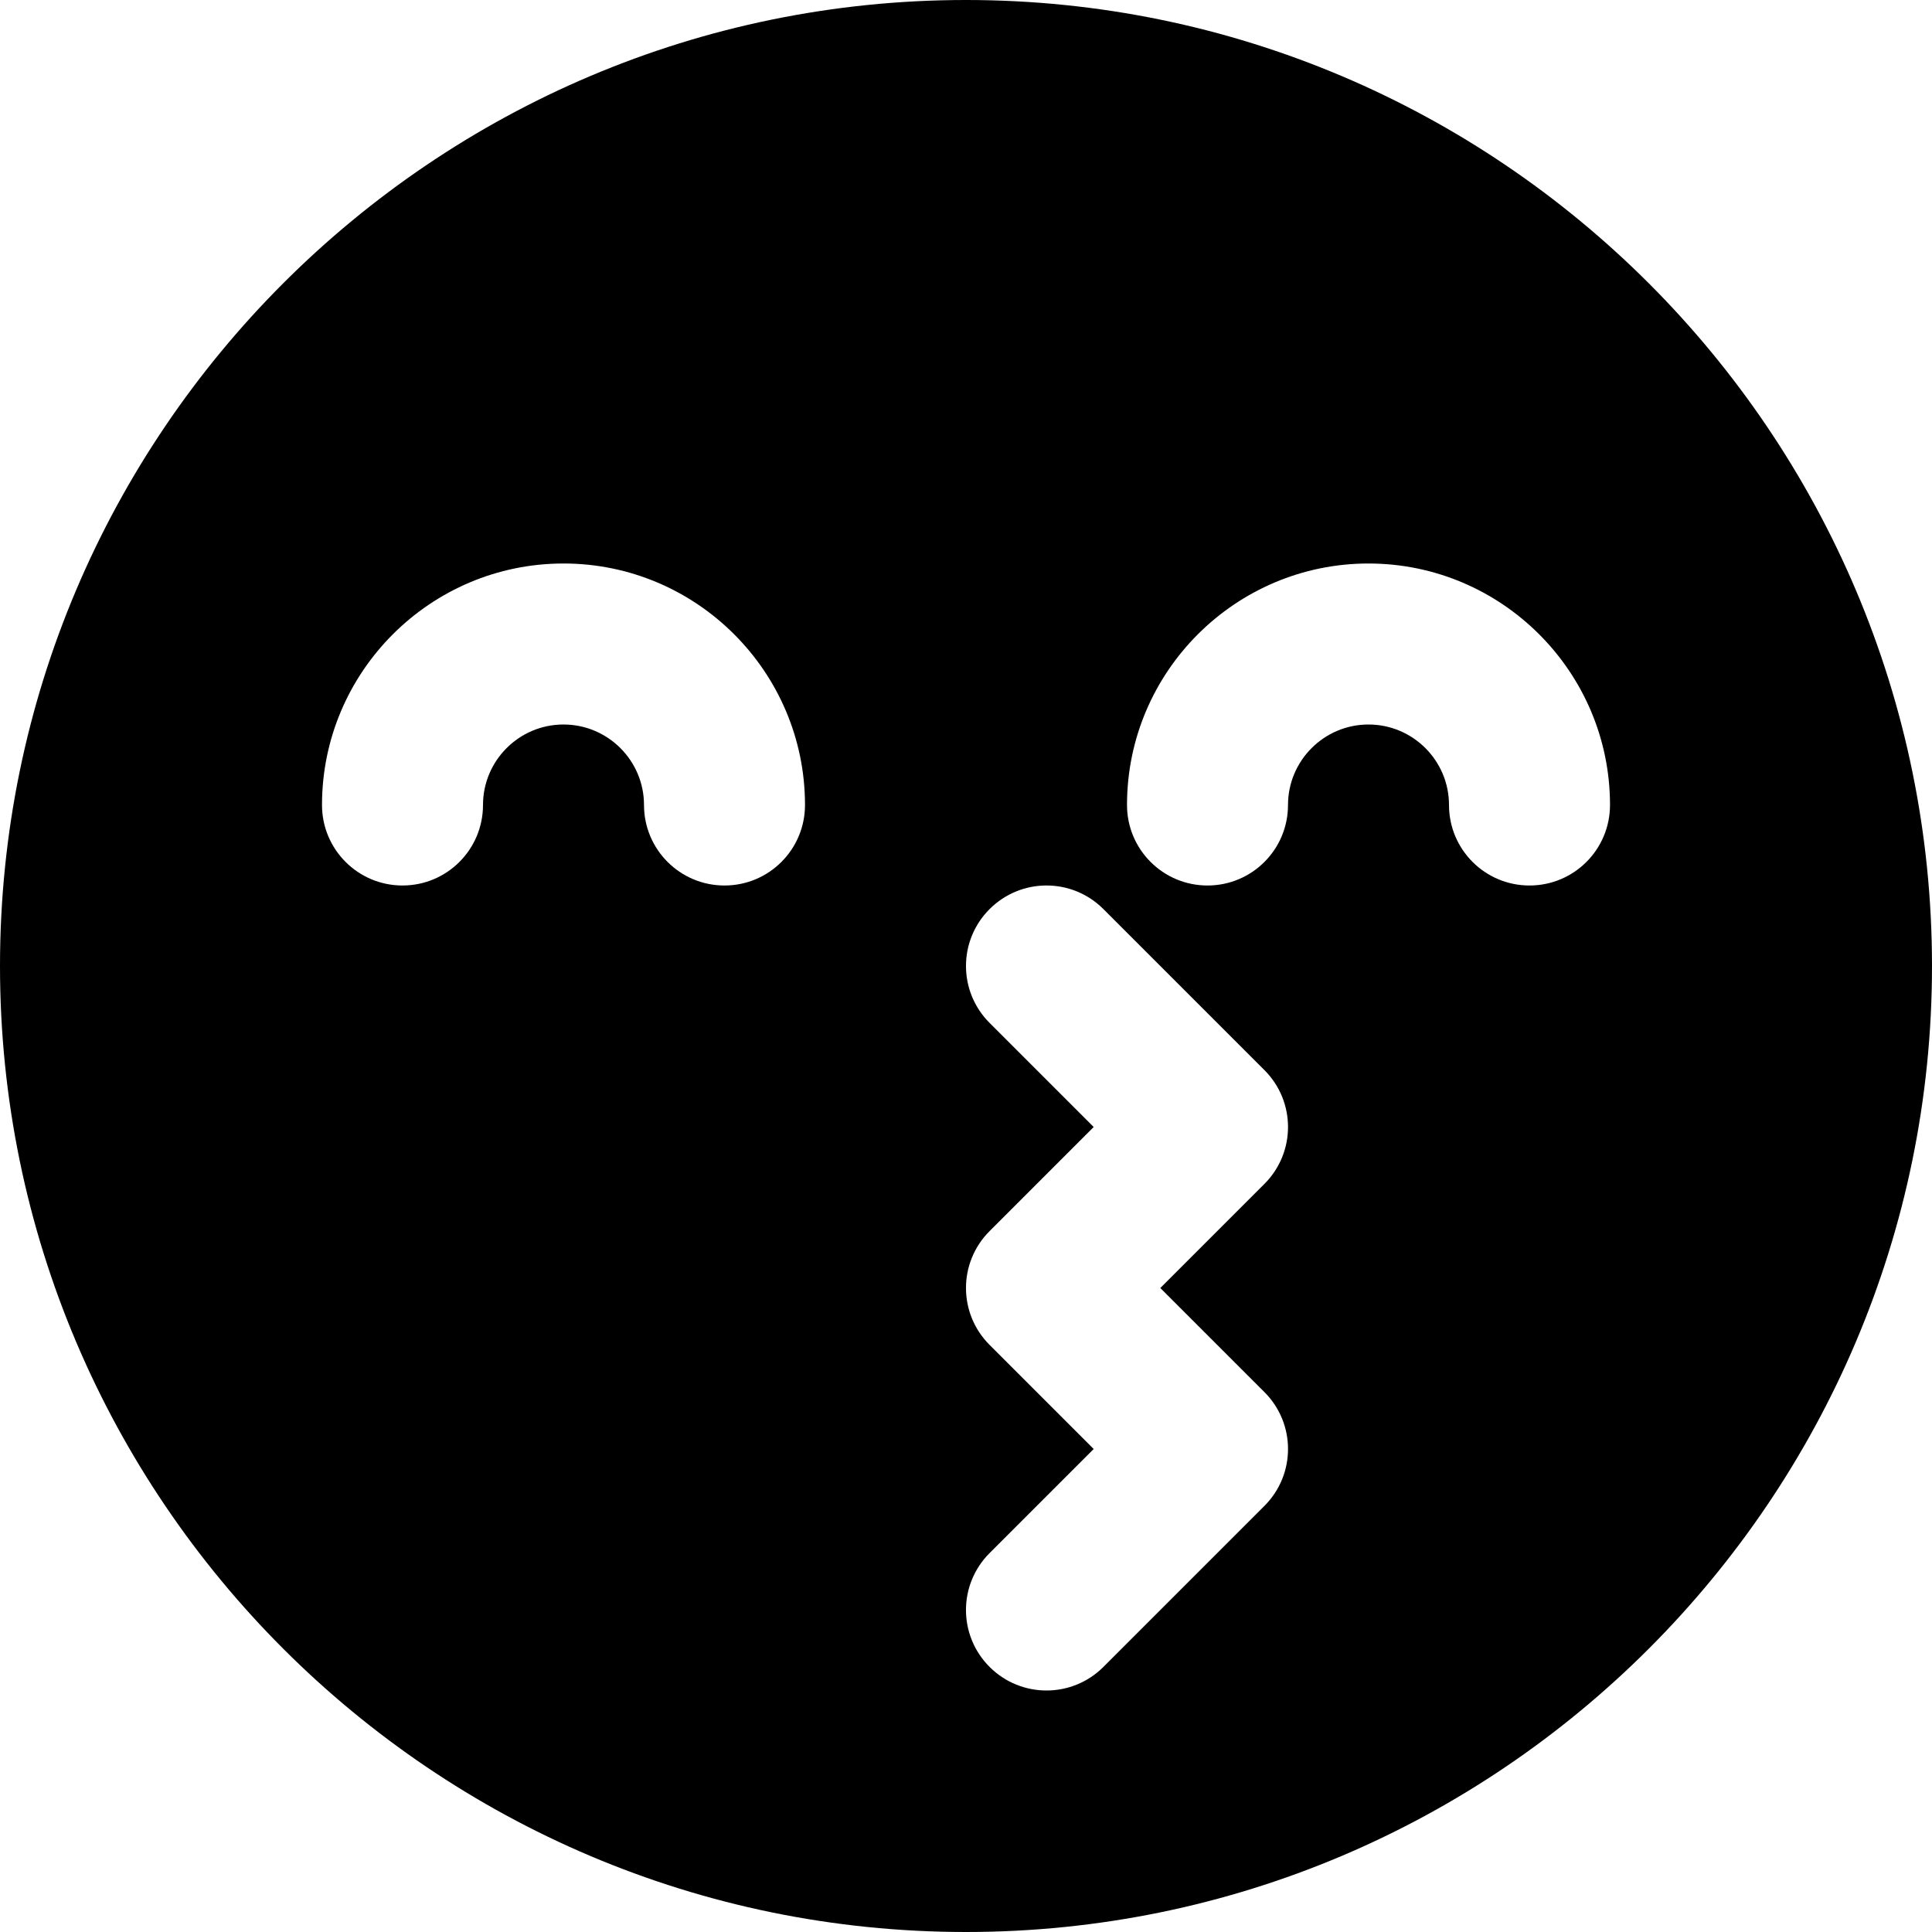 <?xml version="1.0" encoding="iso-8859-1"?>
<!-- Uploaded to: SVG Repo, www.svgrepo.com, Generator: SVG Repo Mixer Tools -->
<svg fill="#000000" height="800px" width="800px" version="1.1" id="Layer_1" xmlns="http://www.w3.org/2000/svg" xmlns:xlink="http://www.w3.org/1999/xlink" 
	 viewBox="0 0 512 512" xml:space="preserve">
<g>
	<g>
		<path d="M256,0C114.837,0,0,114.837,0,256s114.837,256,256,256s256-114.837,256-256S397.163,0,256,0z M192,234.667
			c-11.797,0-21.333-9.557-21.333-21.333c0-11.755-9.557-21.333-21.333-21.333S128,201.579,128,213.333
			c0,11.776-9.536,21.333-21.333,21.333s-21.333-9.557-21.333-21.333c0-35.285,28.715-64,64-64c35.285,0,64,28.715,64,64
			C213.333,225.109,203.797,234.667,192,234.667z M335.083,368.917c8.341,8.341,8.341,21.824,0,30.165l-42.667,42.667
			c-4.16,4.16-9.621,6.251-15.083,6.251c-5.461,0-10.923-2.091-15.083-6.251c-8.341-8.341-8.341-21.824,0-30.165L289.835,384
			l-27.584-27.584c-8.341-8.341-8.341-21.824,0-30.165l27.584-27.584l-27.584-27.584c-8.341-8.341-8.341-21.824,0-30.165
			s21.824-8.341,30.165,0l42.667,42.667c8.341,8.341,8.341,21.824,0,30.165l-27.584,27.584L335.083,368.917z M405.333,234.667
			c-11.797,0-21.333-9.557-21.333-21.333c0-11.755-9.557-21.333-21.333-21.333s-21.333,9.579-21.333,21.333
			c0,11.776-9.536,21.333-21.333,21.333s-21.333-9.557-21.333-21.333c0-35.285,28.715-64,64-64c35.285,0,64,28.715,64,64
			C426.667,225.109,417.131,234.667,405.333,234.667z"/>
	</g>
</g>
</svg>